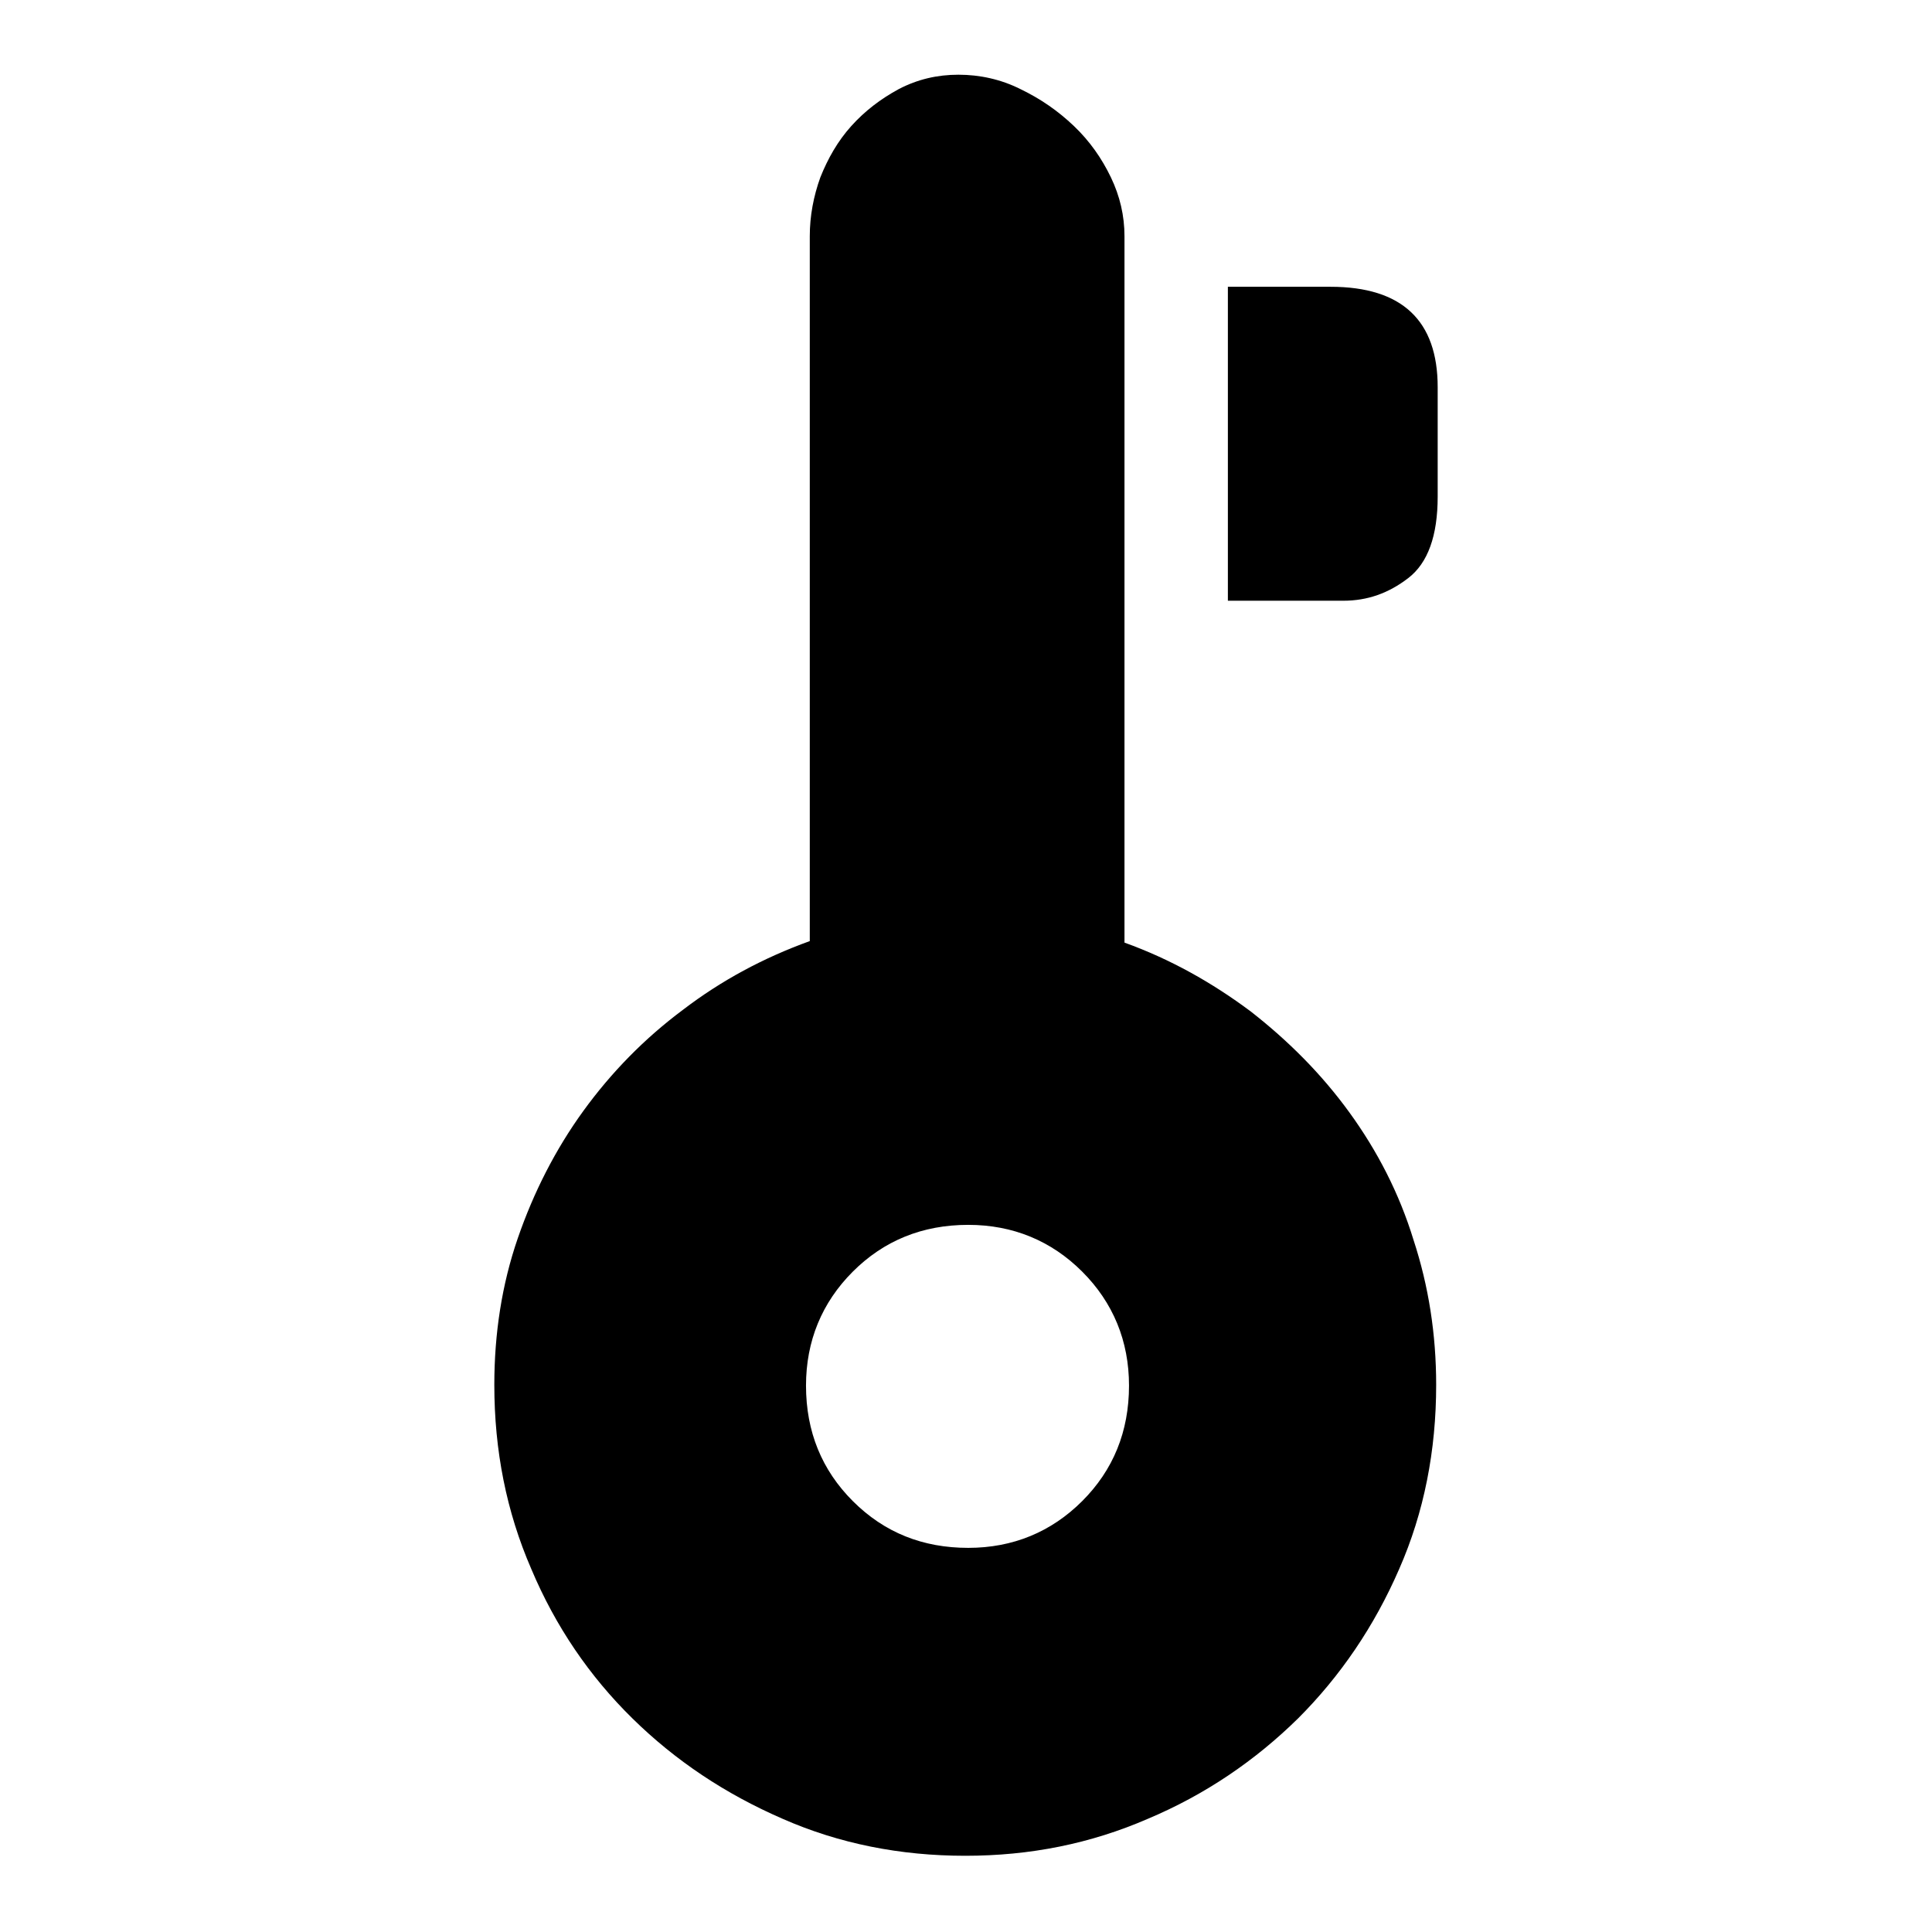 <?xml version="1.0" encoding="utf-8"?>
<!-- Svg Vector Icons : http://www.onlinewebfonts.com/icon -->
<!DOCTYPE svg PUBLIC "-//W3C//DTD SVG 1.1//EN" "http://www.w3.org/Graphics/SVG/1.1/DTD/svg11.dtd">
<svg version="1.1" xmlns="http://www.w3.org/2000/svg" xmlns:xlink="http://www.w3.org/1999/xlink" x="0px" y="0px" viewBox="0 0 256 256" enable-background="new 0 0 256 256" xml:space="preserve">
<g><g><path fill="#000000" d="M149,124.9c6.1,2.2,11.6,5.3,16.7,9.1c5,3.9,9.4,8.3,13.1,13.4c3.7,5.1,6.6,10.7,8.5,16.9c2,6.1,3,12.5,3,19.2c0,8.7-1.6,16.9-4.9,24.4c-3.3,7.6-7.8,14.2-13.4,19.8c-5.7,5.6-12.3,10.1-19.9,13.3c-7.6,3.3-15.6,4.9-24.2,4.9c-8.6,0-16.7-1.6-24.2-4.9c-7.6-3.3-14.2-7.7-19.9-13.3c-5.7-5.6-10.2-12.2-13.4-19.8c-3.3-7.6-4.9-15.7-4.9-24.4c0-6.8,1-13.3,3.1-19.4c2.1-6.1,5-11.8,8.7-16.9c3.7-5.1,8.1-9.6,13.2-13.4c5.1-3.9,10.7-6.9,16.8-9.1V31.3c0-2.7,0.5-5.3,1.4-7.8c1-2.5,2.3-4.8,4.1-6.8c1.8-2,3.9-3.6,6.3-4.9c2.5-1.3,5.1-1.9,7.9-1.9c2.8,0,5.6,0.6,8.2,1.9c2.7,1.3,5,2.9,7.1,4.9c2.1,2,3.7,4.3,4.9,6.8c1.2,2.5,1.8,5.1,1.8,7.8L149,124.9L149,124.9z M128.3,205.1c5.9,0,11-2.1,15.1-6.2c4.1-4.1,6.2-9.2,6.2-15.3c0-5.9-2.1-11-6.2-15.1c-4.1-4.1-9.2-6.2-15.1-6.2c-6.1,0-11.2,2.1-15.3,6.2c-4.1,4.1-6.2,9.2-6.2,15.1c0,6.1,2.1,11.2,6.2,15.3C117.2,203.1,122.3,205.1,128.3,205.1z M176.3,38c9.5,0,14.2,4.5,14.2,13.3v14.5c0,5.2-1.3,8.8-3.9,10.8c-2.6,2-5.4,3-8.6,3h-15.3V38H176.3L176.3,38z"/></g></g>
</svg>